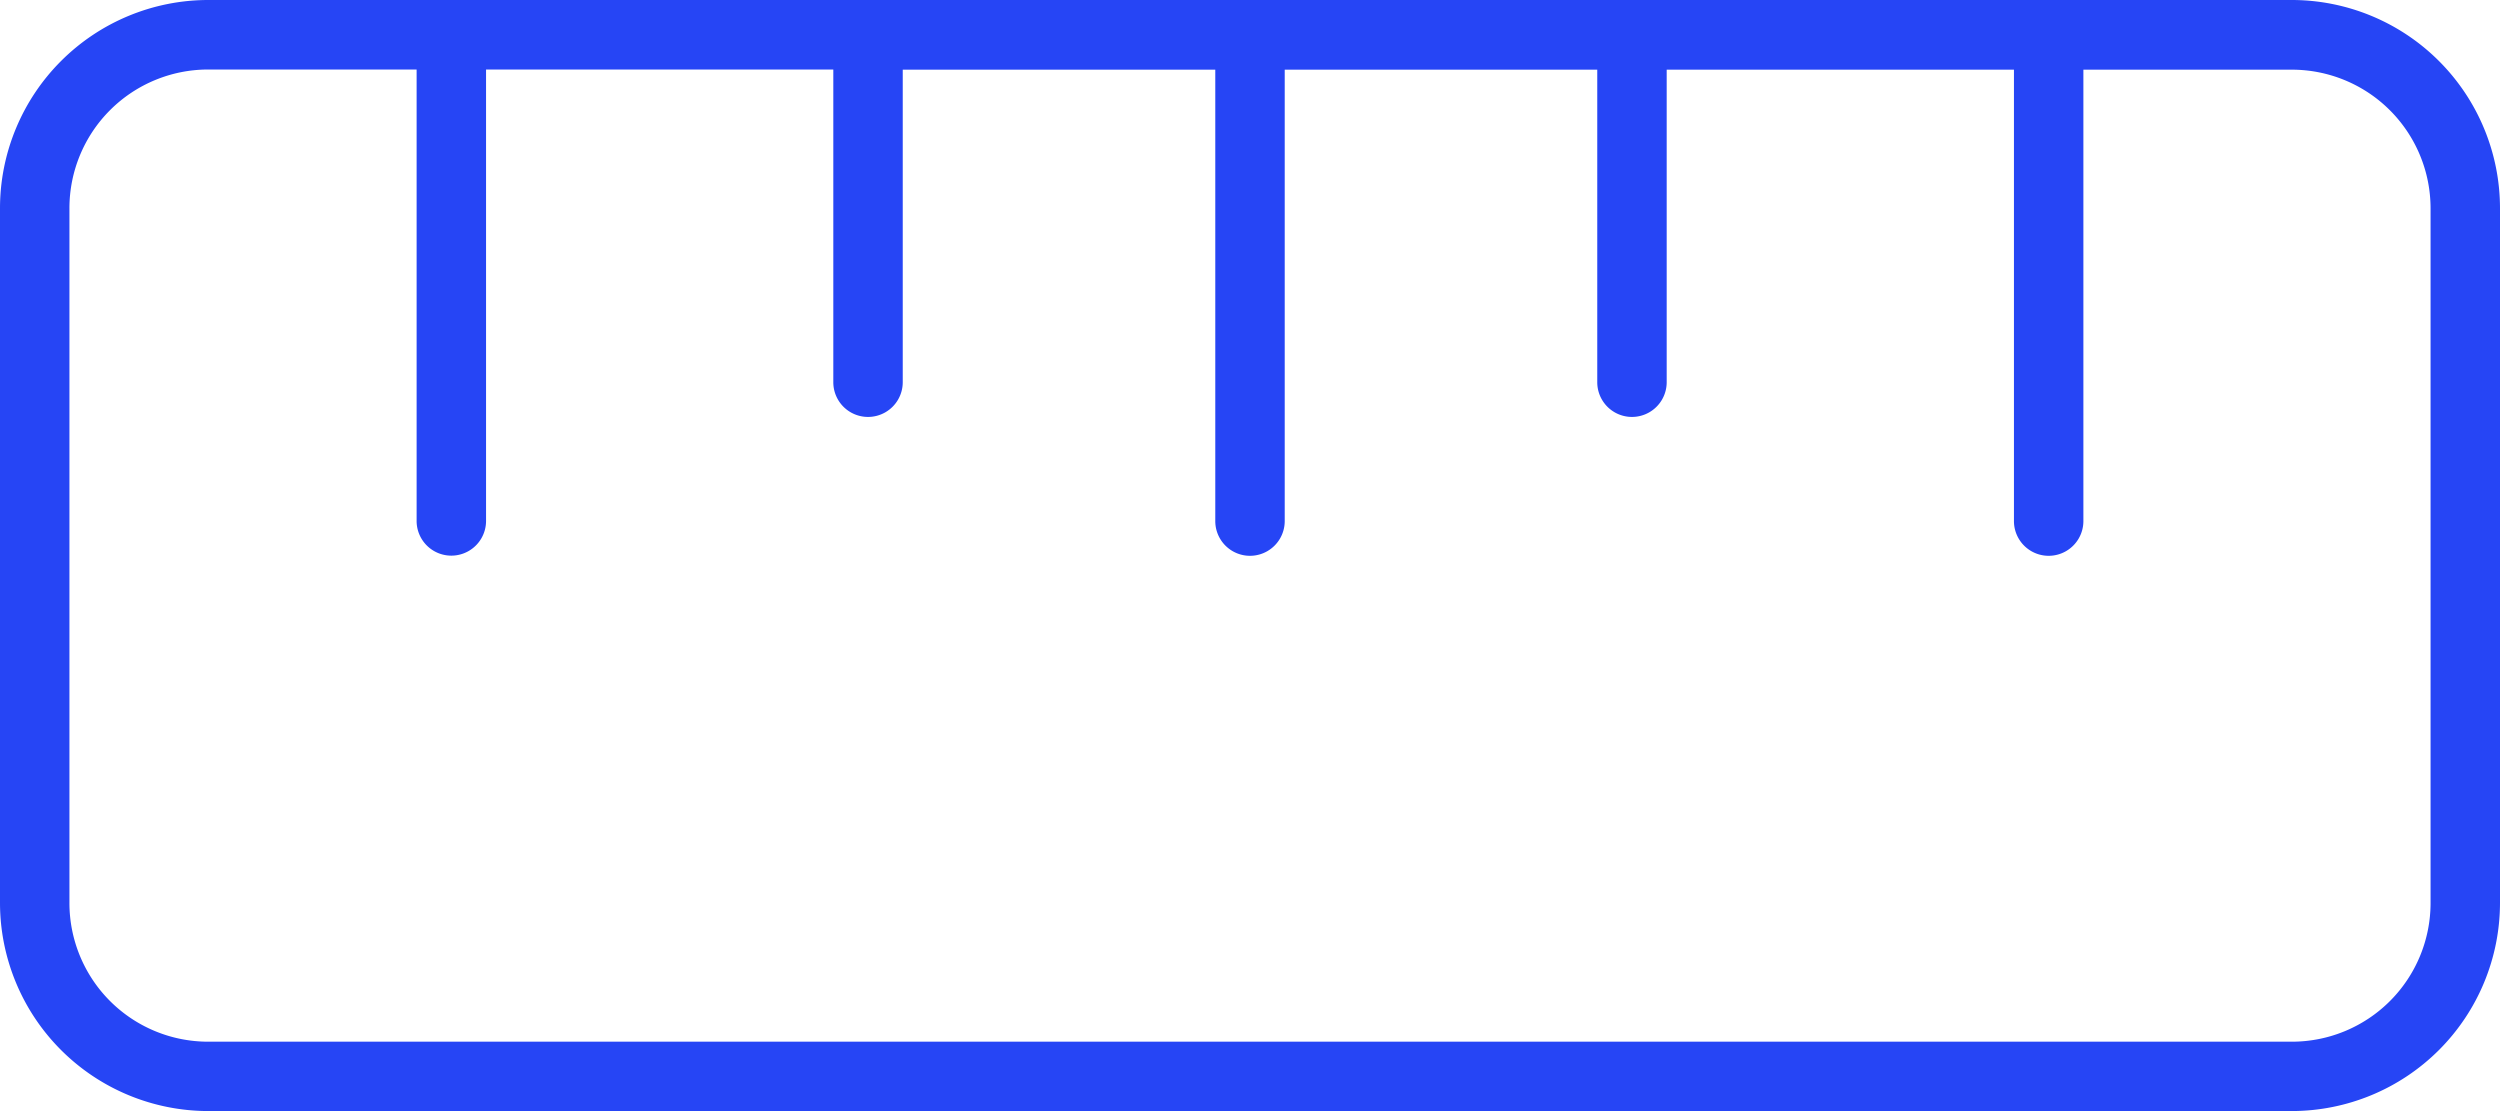 <svg xmlns="http://www.w3.org/2000/svg" width="31.396" height="13.954" viewBox="0 0 31.396 13.954">
  <path id="ruler-horizontal-thin-full" d="M60.78,205.082H34.616a1.742,1.742,0,0,1-1.744-1.744v-8.721a1.742,1.742,0,0,1,1.744-1.744h2.616v5.669a.436.436,0,1,0,.872,0v-5.669h4.361V196.8a.436.436,0,1,0,.872,0v-3.925h3.925v5.669a.436.436,0,1,0,.872,0v-5.669h3.925V196.8a.436.436,0,1,0,.872,0v-3.925h4.361v5.669a.436.436,0,1,0,.872,0v-5.669H60.78a1.742,1.742,0,0,1,1.744,1.744v8.721A1.742,1.742,0,0,1,60.78,205.082ZM37.669,192H34.616A2.617,2.617,0,0,0,32,194.616v8.721a2.617,2.617,0,0,0,2.616,2.616H60.78a2.617,2.617,0,0,0,2.616-2.616v-8.721A2.617,2.617,0,0,0,60.78,192Z" transform="translate(-32 -192)" fill="#2645f5"/>
</svg>

